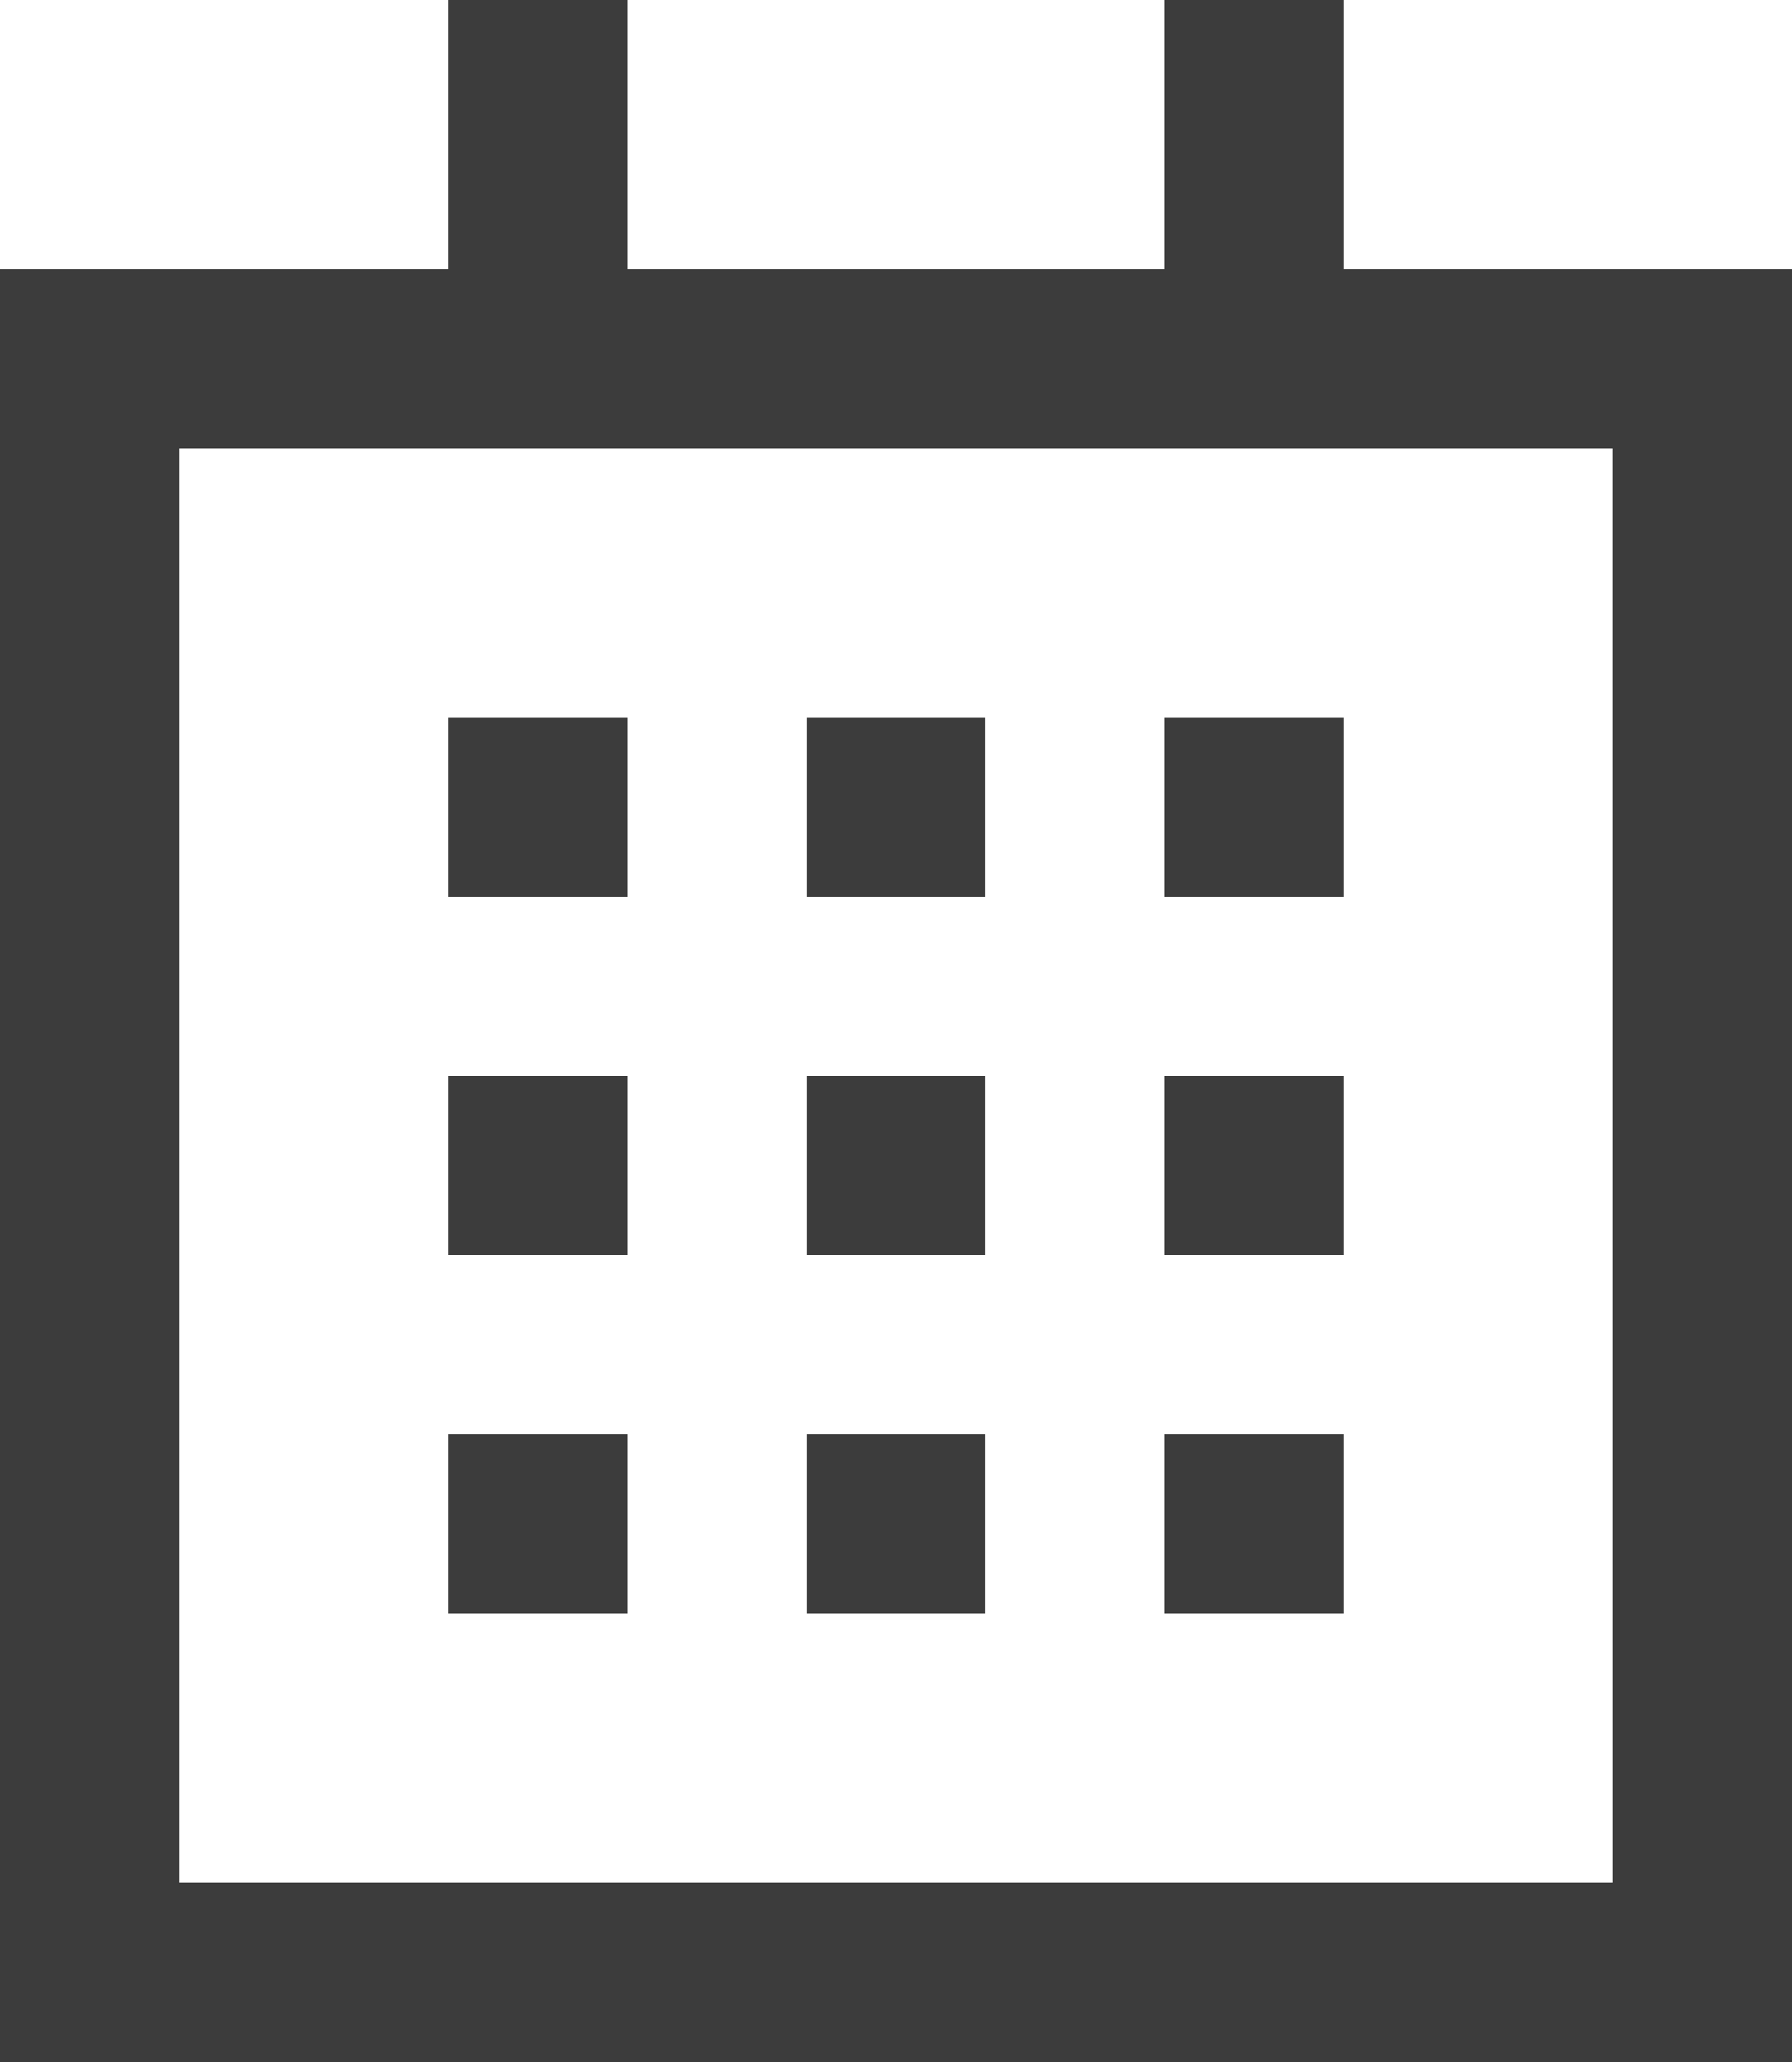 <svg id="Ebene_1" data-name="Ebene 1" xmlns="http://www.w3.org/2000/svg" viewBox="0 0 139.13 160"><g id="Gruppe_90" data-name="Gruppe 90"><path id="Pfad_496" data-name="Pfad 496" d="M114.78,20.87V0H100.867V20.87H59.127V0H45.214V20.87H10.435V160h139.13V20.87Zm20.869,125.217H24.345V34.783h111.3Z" transform="translate(-10.435)" fill="#3c3c3c"/><rect id="Rechteck_61" data-name="Rechteck 61" x="34.78" y="55.652" width="13.913" height="13.913" fill="#3c3c3c"/><rect id="Rechteck_62" data-name="Rechteck 62" x="62.606" y="55.652" width="13.913" height="13.913" fill="#3c3c3c"/><rect id="Rechteck_63" data-name="Rechteck 63" x="90.432" y="55.652" width="13.913" height="13.913" fill="#3c3c3c"/><rect id="Rechteck_64" data-name="Rechteck 64" x="34.78" y="83.478" width="13.913" height="13.913" fill="#3c3c3c"/><rect id="Rechteck_65" data-name="Rechteck 65" x="62.606" y="83.478" width="13.913" height="13.913" fill="#3c3c3c"/><rect id="Rechteck_66" data-name="Rechteck 66" x="90.432" y="83.478" width="13.913" height="13.913" fill="#3c3c3c"/><rect id="Rechteck_67" data-name="Rechteck 67" x="34.78" y="111.304" width="13.913" height="13.913" fill="#3c3c3c"/><rect id="Rechteck_68" data-name="Rechteck 68" x="62.606" y="111.304" width="13.913" height="13.913" fill="#3c3c3c"/><rect id="Rechteck_69" data-name="Rechteck 69" x="90.432" y="111.304" width="13.913" height="13.913" fill="#3c3c3c"/></g></svg>